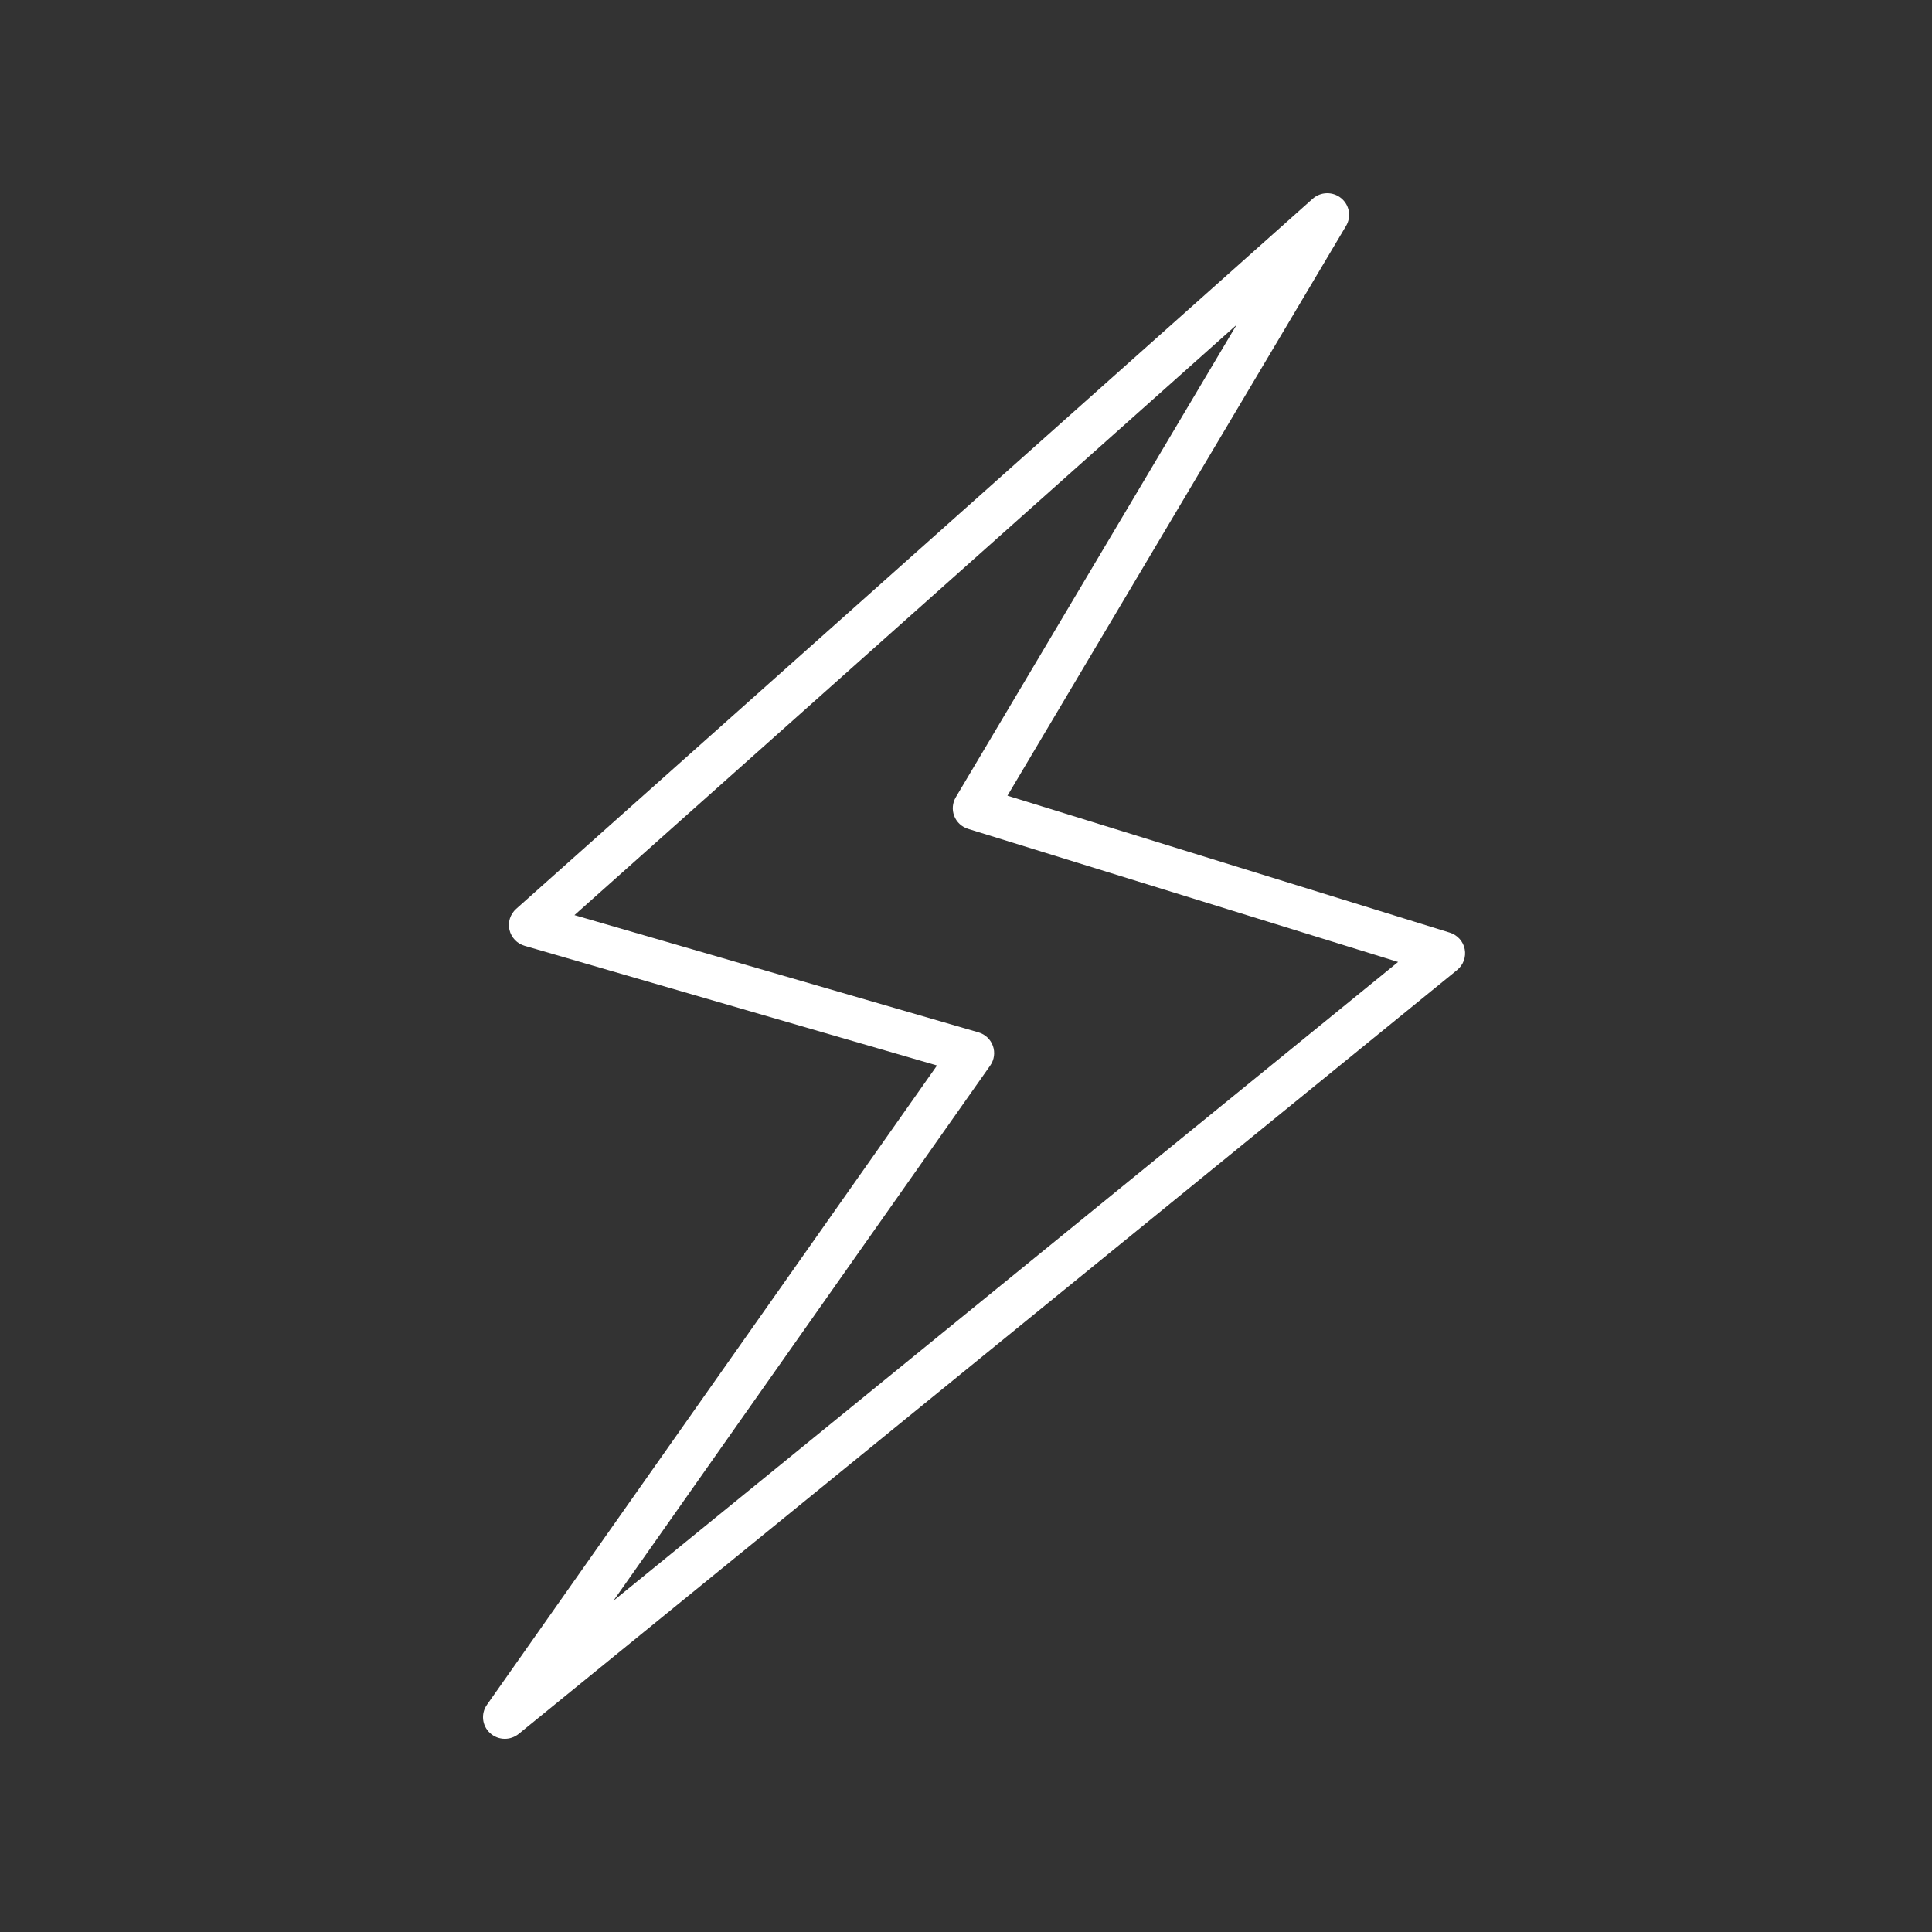 <svg height="120" viewBox="0 0 120 120" width="120" xmlns="http://www.w3.org/2000/svg"><rect x="0" y="0" width="120" height="120" fill="#333333" stroke="none"/><path d="m90.976 58.953c-.096-.486-.452-.879-.928-1.026l-27.474-8.506 21.034-35.392c.34-.571.208-1.305-.309-1.724-.517-.42-1.266-.404-1.765.039l-49.476 44.109c-.367.327-.526.824-.416 1.299.11.477.47.858.942.994l25.616 7.433-27.955 39.706c-.389.553-.307 1.303.19 1.759.259.237.589.357.92.357.304 0 .609-.102.861-.305l58.286-47.445c.387-.312.568-.813.474-1.297zm-52.875 40.472 23.403-33.242c.25-.355.313-.809.168-1.218s-.479-.723-.899-.845l-25.093-7.28 41.125-36.66-17.438 29.337c-.21.354-.246.784-.098 1.166.148.384.466.678.862.8l26.708 8.267z" fill="#fff"/></svg>